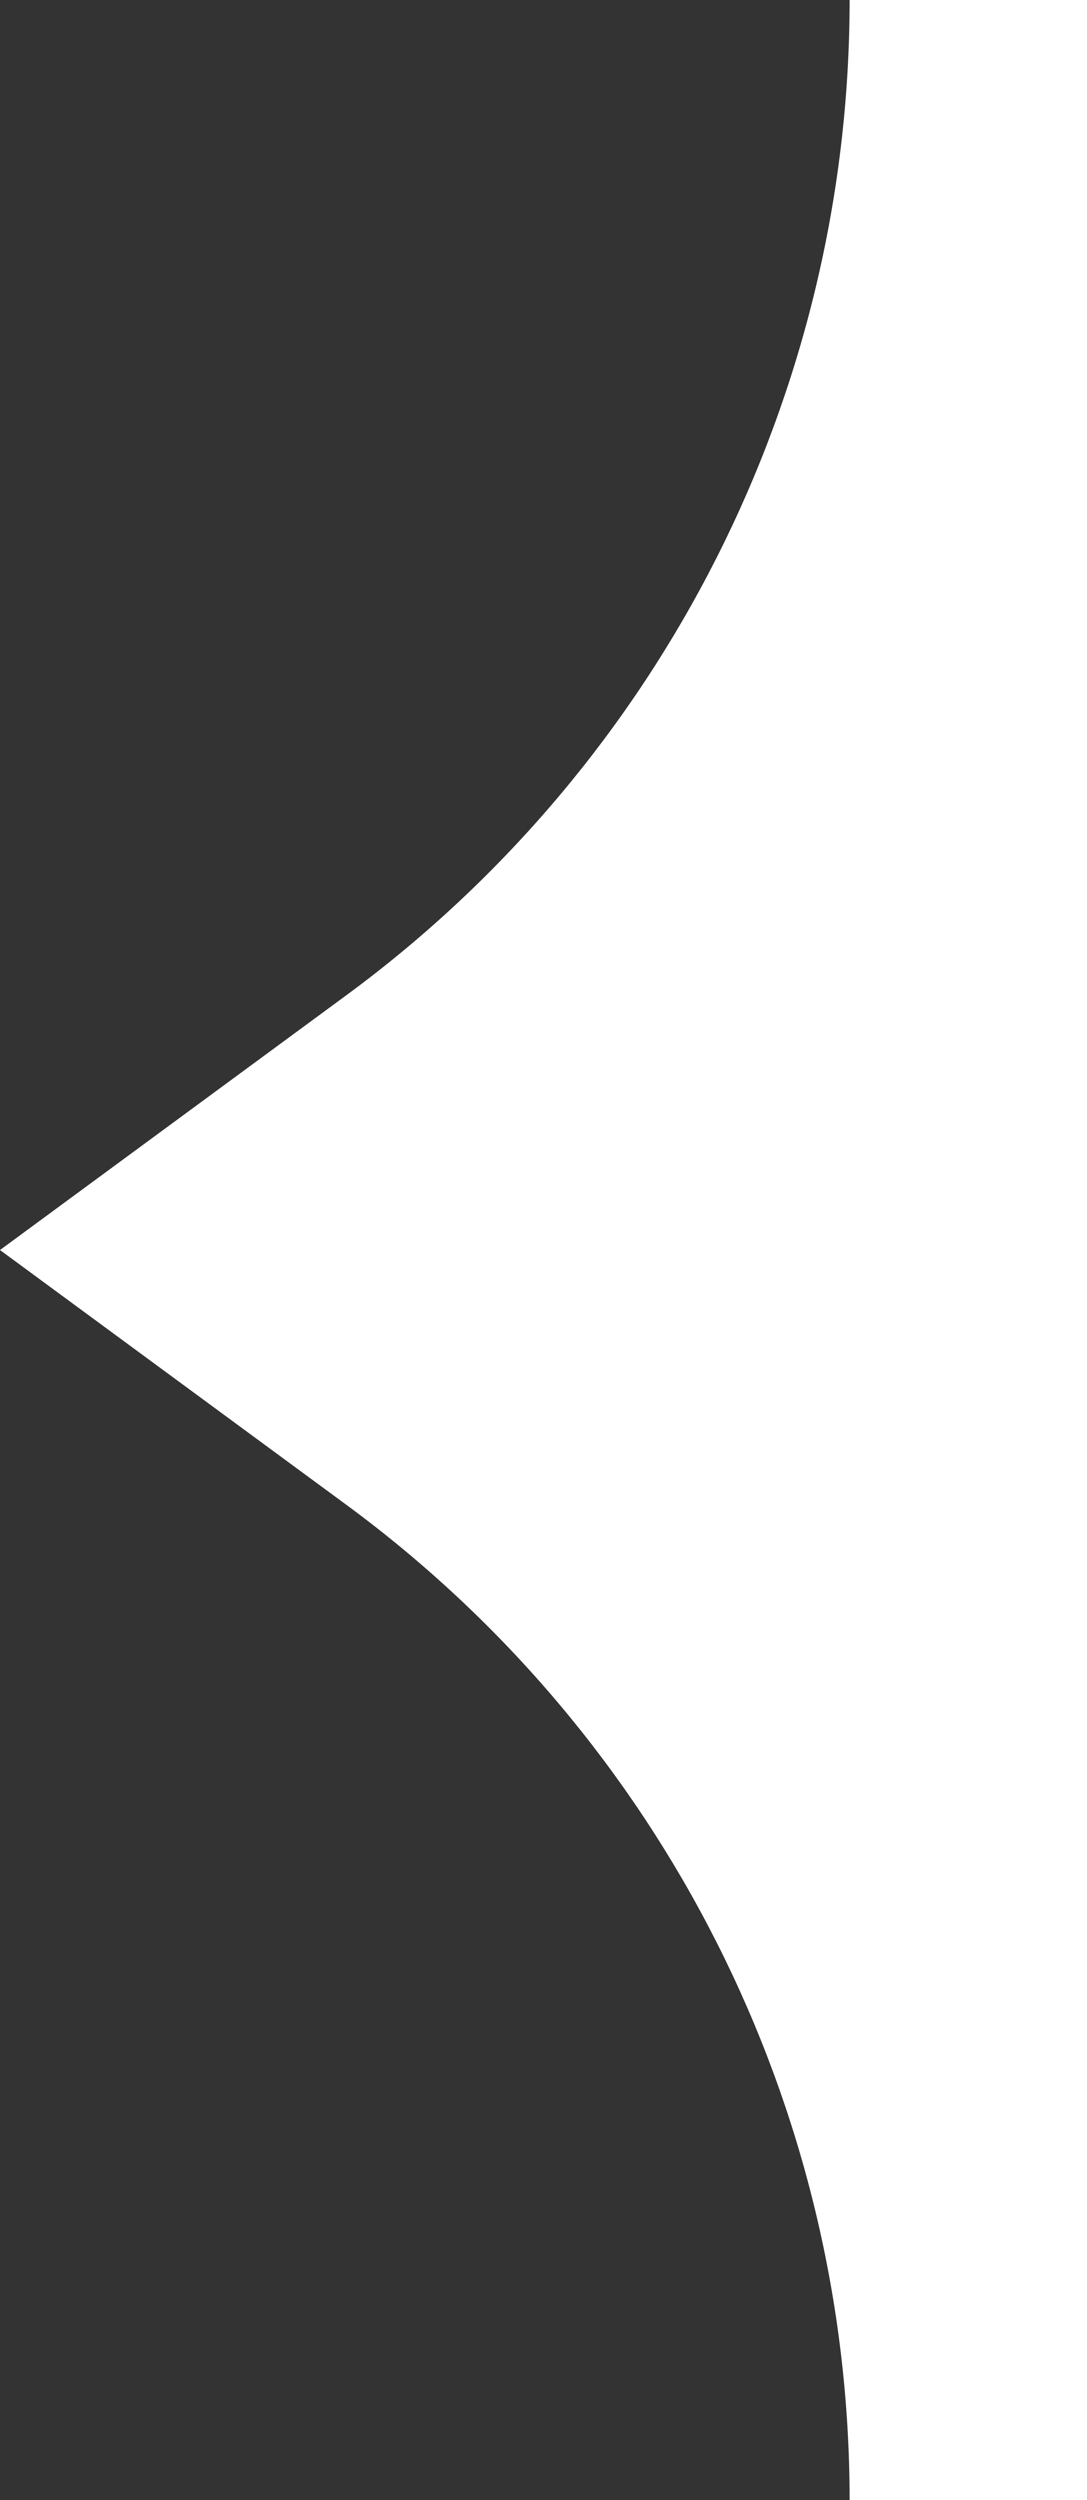 <?xml version="1.0" encoding="UTF-8"?> <svg xmlns="http://www.w3.org/2000/svg" width="87" height="200" viewBox="0 0 87 200" fill="none"><rect x="0" y="0" width="87" height="200" fill="#333333" stroke="none"/> <path d="M68 0V200V200C68 168.564 53.044 139.003 27.718 120.38L0 100L27.718 79.62C53.044 60.997 68 31.436 68 0V0Z" fill="white"></path> <rect x="68" width="19" height="200" fill="white"></rect> </svg> 